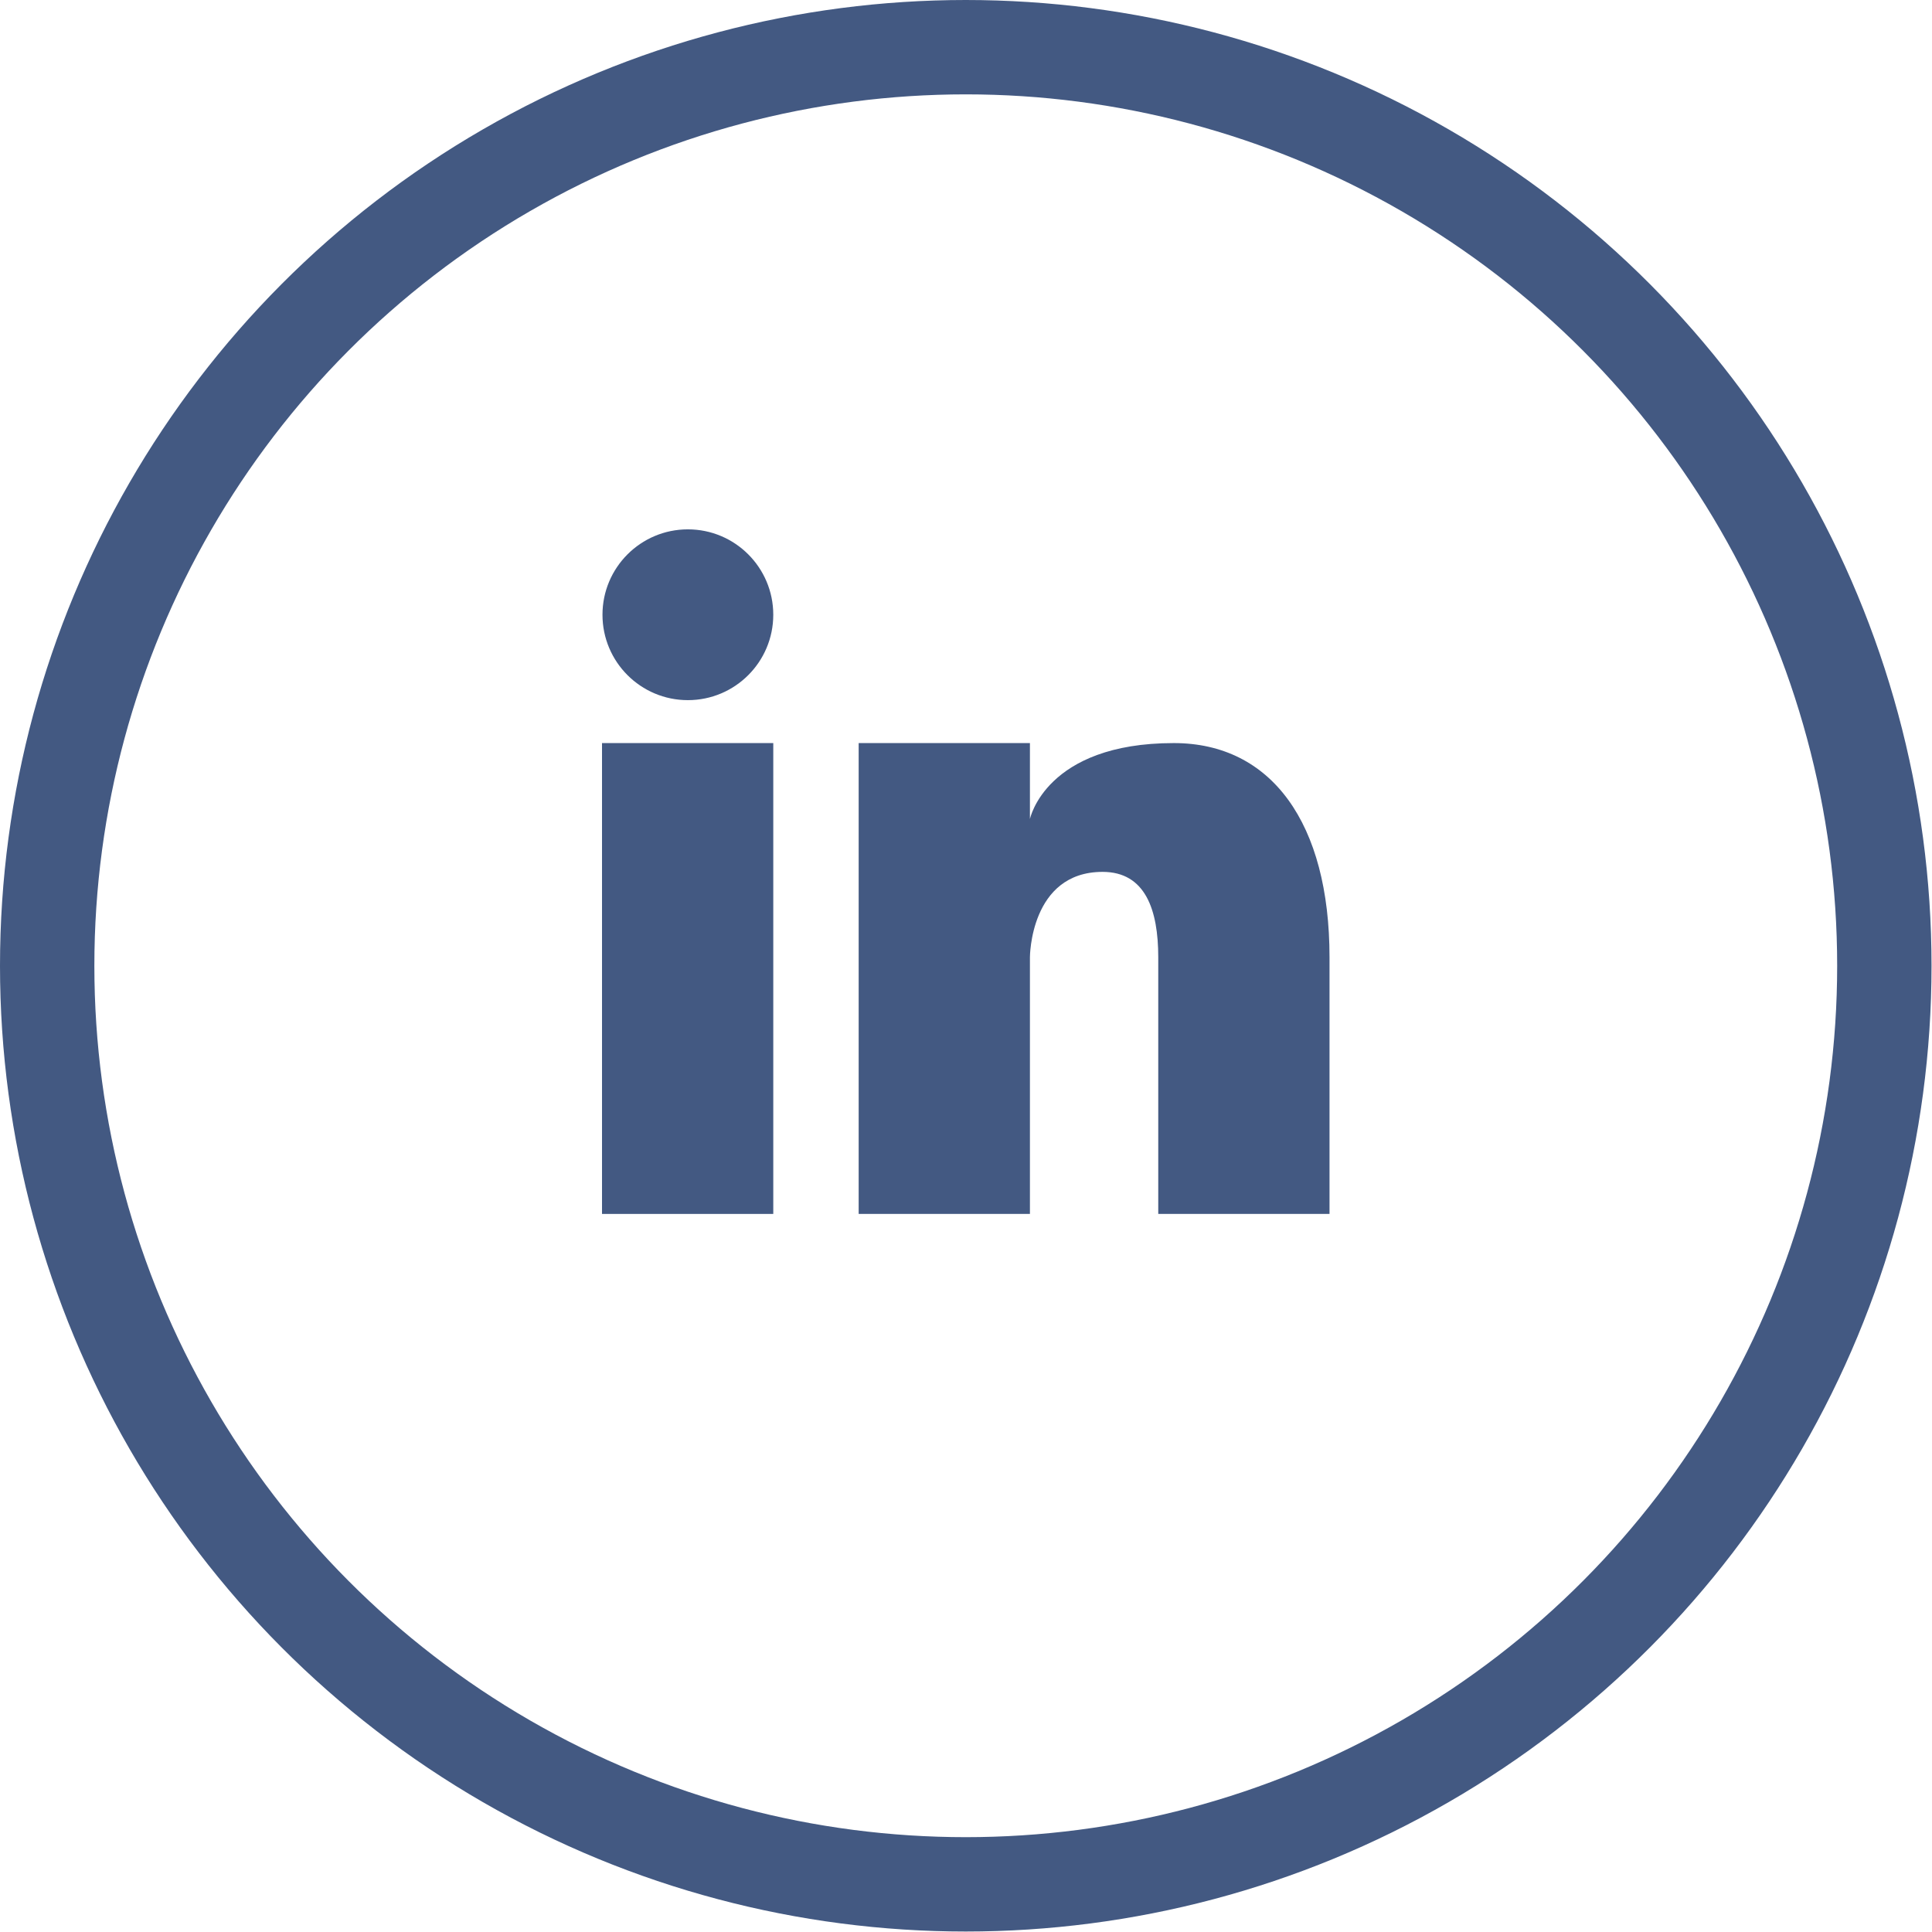 <?xml version="1.0" encoding="UTF-8"?>
<svg id="Layer_2" data-name="Layer 2" xmlns="http://www.w3.org/2000/svg" viewBox="0 0 40.95 40.95">
  <defs>
    <style>
      .cls-1 {
        fill: #435982;
      }

      .cls-2 {
        fill: none;
        stroke: #435982;
        stroke-miterlimit: 10;
        stroke-width: 2px;
      }
    </style>
  </defs>
  <g id="Layer_2-2" data-name="Layer 2">
    <g>
      <g>
        <circle class="cls-1" cx="14.58" cy="13.03" r="1.81"/>
        <rect class="cls-1" x="12.76" y="15.75" width="3.63" height="9.98"/>
        <path class="cls-1" d="M24.88,15.75c-2.72,0-3.05,1.61-3.05,1.61v-1.61h-3.63v9.98h3.63v-5.44s0-1.81,1.54-1.81c.91,0,1.18.81,1.18,1.81v5.44h3.63v-5.44c0-2.84-1.23-4.54-3.3-4.54Z"/>
      </g>
      <circle class="cls-2" cx="20.47" cy="20.47" r="19.47"/>
    </g>
  </g>
</svg>